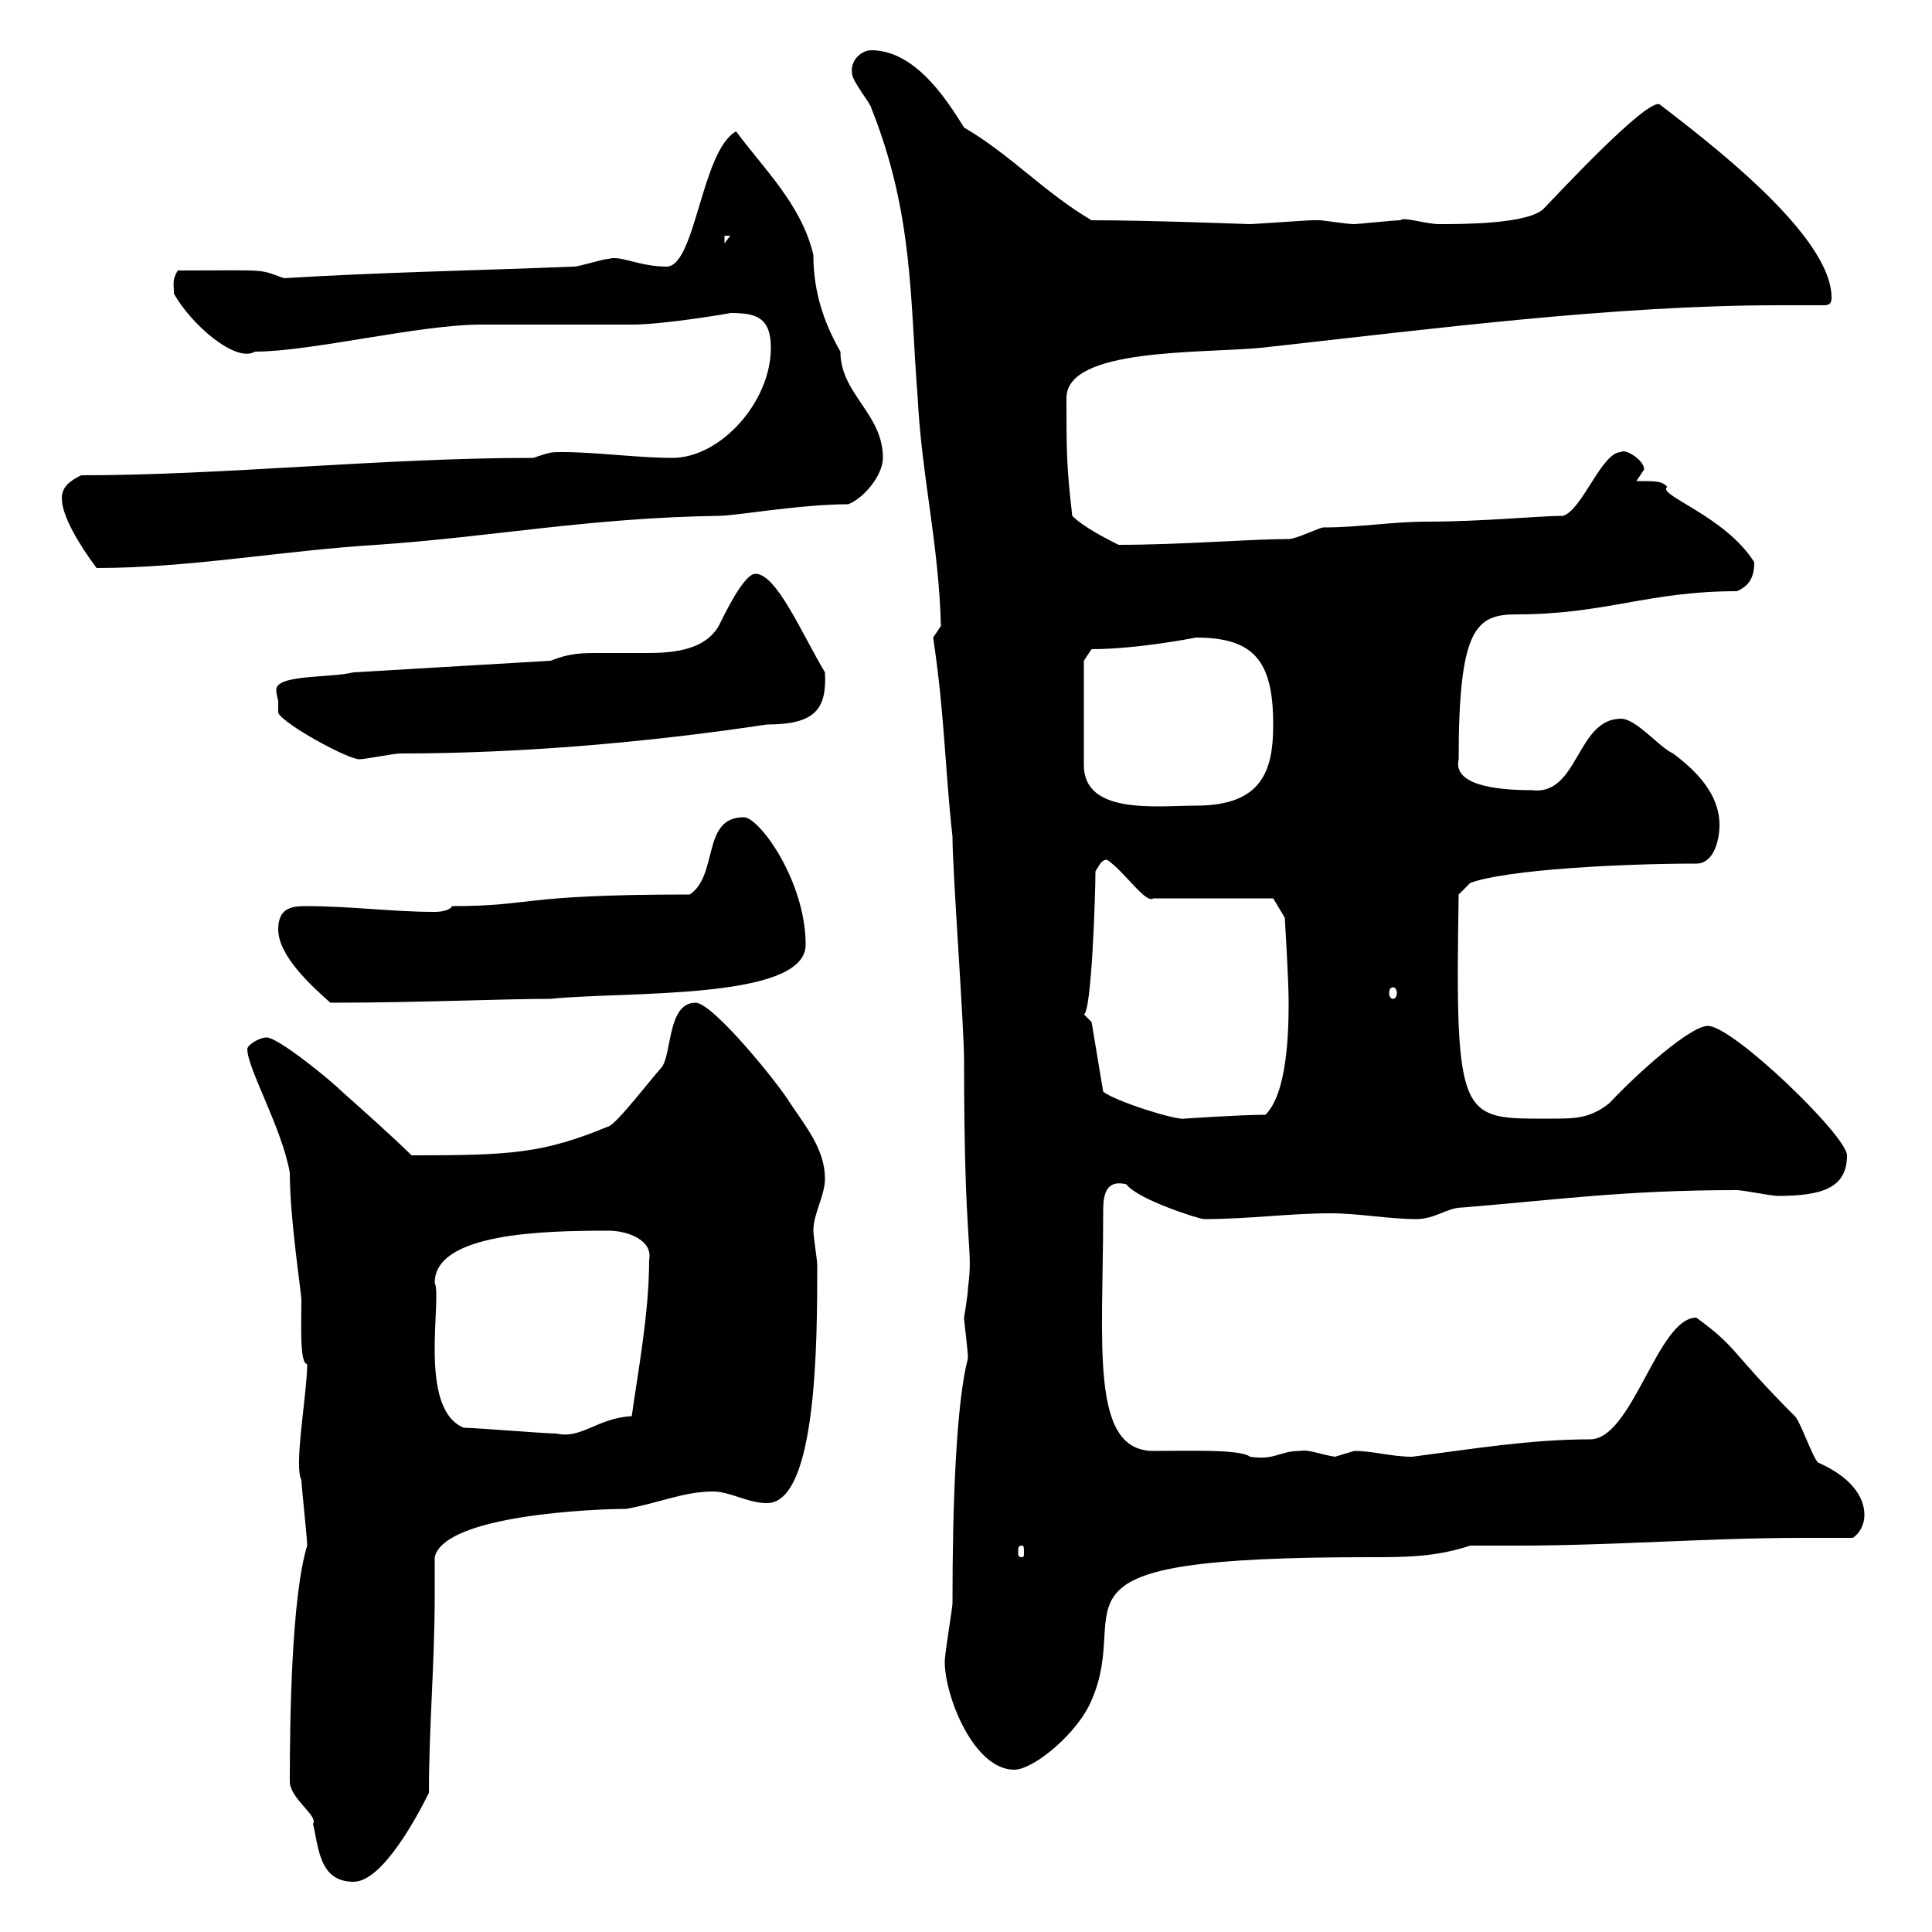 <svg xmlns="http://www.w3.org/2000/svg" xmlns:xlink="http://www.w3.org/1999/xlink" width="300" height="300"><path d="M45 276.60C45 279.30 49.50 282 48.60 283.20C49.50 286.80 49.50 292.20 54.90 292.20C59.40 292.20 64.80 282 66.60 278.40C66.60 268.20 67.50 258.30 67.50 247.80C67.50 246 67.50 243.90 67.50 241.80C69 235.20 92.70 234.30 97.20 234.30C102.30 233.40 106.20 231.60 110.70 231.60C113.40 231.60 116.10 233.40 119.10 233.40C126.90 233.40 126.90 207.90 126.90 196.50C126.90 195.60 126.30 192 126.30 191.10C126.30 188.40 128.10 185.70 128.10 183C128.10 178.50 125.10 174.90 122.70 171.30C120.90 168.30 110.70 155.70 108 155.70C103.50 155.70 104.40 164.10 102.60 165.90C101.70 166.80 95.70 174.60 94.50 174.90C84.30 179.10 79.50 179.40 63.90 179.40C61.20 176.70 55.80 171.90 53.10 169.50C51.30 167.70 43.20 161.10 41.40 161.10C40.20 161.10 38.40 162.30 38.40 162.90C38.40 165.90 43.80 175.20 45 182.10C45 189.30 46.80 200.70 46.80 201.90C46.80 205.50 46.50 211.80 47.70 211.80C47.70 216.30 45.60 227.70 46.80 229.80C46.80 230.70 47.70 238.80 47.70 240C45.30 247.80 45 266.40 45 276.60ZM146.70 258C146.70 263.40 151.20 274.80 157.50 274.80C160.50 274.80 167.40 269.10 169.50 264C176.10 249 159 241.80 212.70 241.80C218.10 241.80 222.90 241.80 228.30 240C230.70 240 233.10 240 235.80 240C250.50 240 265.20 238.80 279.90 238.80C282.60 238.80 285 238.80 287.70 238.80C288.60 238.20 289.50 237 289.50 235.20C289.50 232.20 287.10 229.20 282.30 227.10C281.40 226.20 279.60 220.80 278.70 219.90C268.50 209.70 270 209.40 263.40 204.60C257.40 204.60 253.50 223.50 246.90 223.50C237.60 223.50 228.60 225 219.30 226.20C216 226.20 213.30 225.30 210.30 225.30C210.30 225.30 207.30 226.20 207.30 226.20C205.20 225.90 203.10 225 201.90 225.30C198.60 225.30 198 226.80 194.10 226.20C192.60 225 184.50 225.30 179.10 225.30C169.20 225.30 171.30 208.80 171.30 188.40C171.30 186.30 171.30 183 174.90 183.90C176.70 186.30 186.30 189.30 186.90 189.30C194.10 189.30 200.10 188.40 206.70 188.40C210.90 188.40 215.70 189.30 219.90 189.30C222.90 189.30 224.70 187.50 227.10 187.50C241.80 186.30 252.30 184.80 269.70 184.80C270.60 184.80 275.10 185.70 276 185.70C282.90 185.70 286.80 184.50 286.80 179.40C286.80 176.40 269.10 159.30 265.20 159.30C262.50 159.30 254.40 166.50 249.90 171.30C246.90 173.70 244.50 173.70 240.90 173.70C226.80 173.70 225.90 174.60 226.50 138.90L228.30 137.10C234 135 252 134.10 263.40 134.10C266.10 134.10 267 130.50 267 128.10C267 123.30 263.40 119.70 259.80 117C257.70 116.10 254.10 111.60 251.70 111.60C244.80 111.60 245.10 123.60 237.90 122.70C231.90 122.70 225.60 121.80 226.50 117.90C226.50 97.50 229.20 95.40 235.50 95.40C249.30 95.40 255.90 91.80 269.70 91.80C271.80 90.90 272.40 89.40 272.40 87.30C267.90 80.10 257.10 76.80 258.90 75.60C258 74.70 257.40 74.70 254.10 74.70C254.10 74.70 255.30 72.90 255.30 72.90C255.30 71.40 252.30 69.60 251.70 70.20C248.70 70.20 245.70 79.20 242.70 80.10C239.10 80.10 230.10 81 221.70 81C216 81 211.20 81.90 205.50 81.90C204.90 81.90 201.30 83.70 200.10 83.70C194.10 83.70 183.60 84.60 173.70 84.60C171.90 83.70 168.30 81.90 166.50 80.10C165.60 72.30 165.60 70.20 165.60 61.80C165.60 54 186.30 54.90 195.90 54C222.90 51 250.80 47.40 276.30 47.40C278.70 47.40 281.10 47.40 283.20 47.40C284.10 47.40 284.40 47.10 284.40 46.20C284.40 36.60 265.50 22.20 257.70 16.20C255.60 15.30 241.20 30.90 239.70 32.40C237.30 34.80 227.10 34.80 223.50 34.80C221.40 34.80 217.80 33.60 217.50 34.20C216.30 34.20 210.90 34.80 210.30 34.80C209.10 34.80 205.50 34.20 204.90 34.20C203.70 34.20 203.70 34.20 203.70 34.20C203.10 34.20 194.70 34.80 194.10 34.80C193.50 34.80 178.80 34.20 169.50 34.20C162.30 30 156.90 24 149.70 19.80C147.60 16.50 142.50 7.80 135.30 7.80C133.80 7.80 132 9.30 132.30 11.40C132.30 12.60 135.30 16.20 135.30 16.80C141.90 33.30 141.30 46.80 142.50 61.80C143.10 73.80 145.80 84.60 146.10 97.20C146.10 97.20 144.90 99 144.90 99C146.70 111 146.70 119.10 147.90 129.90C147.90 135.30 149.70 159.30 149.70 164.70C149.70 195 151.20 193.20 150.30 200.10C150.30 201 149.70 204.60 149.70 204.60C149.70 205.20 150.30 209.70 150.30 210.90C148.50 217.80 147.90 233.10 147.90 249C147.90 249.60 146.70 256.80 146.70 258ZM158.70 240C159 240 159 240.30 159 241.20C159 241.50 159 241.80 158.70 241.80C158.10 241.80 158.10 241.50 158.10 241.20C158.10 240.30 158.10 240 158.70 240ZM72 221.70C64.80 218.70 68.70 201.60 67.50 199.20C67.50 191.40 84.60 191.10 94.50 191.10C97.50 191.10 101.40 192.60 100.80 195.60C100.80 204 99 213.30 98.10 219.90C92.70 220.20 90.30 223.50 86.40 222.60C84.60 222.60 73.80 221.70 72 221.70ZM169.50 158.70C169.50 158.70 168.30 157.50 168.30 157.50C169.50 157.20 170.10 138.90 170.10 135.30C170.70 134.40 171 133.50 171.90 133.50C174.60 135.30 177.90 140.40 179.10 139.50L197.70 139.50L199.50 142.50C199.50 142.50 200.10 152.10 200.10 155.70C200.10 160.80 199.80 169.80 196.50 173.10C192.60 173.10 183.90 173.70 183.90 173.70C182.70 174 173.10 171 171.30 169.50ZM43.20 144.30C43.20 148.50 48.60 153.30 51.30 155.70C65.10 155.70 78 155.10 85.50 155.10C96.90 153.90 125.10 155.40 125.10 146.70C125.10 136.80 117.90 126.90 115.50 126.90C108.90 126.90 111.60 135.90 107.10 138.90C80.10 138.90 83.10 140.70 70.20 140.70C69.90 141.30 68.70 141.60 67.50 141.60C60.90 141.60 54.60 140.70 47.40 140.70C45.30 140.70 43.20 141 43.20 144.30ZM216.30 153.30C216.60 153.30 216.90 153.60 216.90 154.20C216.90 154.80 216.60 155.10 216.30 155.10C216 155.10 215.70 154.80 215.70 154.20C215.70 153.60 216 153.30 216.30 153.30ZM168.30 108.90C168.30 108 168.30 102.60 168.30 102.60L169.50 100.80C176.70 100.80 185.70 99 185.70 99C194.70 99 197.70 102.60 197.70 112.50C197.70 119.40 196.20 125.10 185.70 125.10C179.70 125.10 168.30 126.60 168.30 118.80C168.30 117.90 168.30 111.60 168.30 108.90ZM43.20 108.90C43.20 108.90 43.20 110.70 43.20 110.70C44.10 112.50 54 117.90 55.80 117.90C56.70 117.90 61.20 117 62.10 117C81.30 117 101.10 115.20 119.10 112.50C126.60 112.50 128.40 110.10 128.10 104.40C124.50 98.40 120.60 89.10 117.30 89.10C115.50 89.10 112.50 95.40 111.60 97.20C109.50 100.80 105 101.40 100.50 101.40C97.80 101.40 95.40 101.40 93.30 101.40C90.30 101.40 88.50 101.40 85.50 102.60L54.90 104.40C51.30 105.30 42.90 104.70 42.90 107.10C42.90 108 43.20 108.60 43.20 108.90ZM9.60 77.40C9.60 80.10 12.30 84.60 15 88.20C29.40 88.20 43.80 85.50 58.50 84.60C76.20 83.40 91.50 80.40 111.60 80.10C114.30 80.10 124.20 78.30 131.70 78.30C134.10 77.40 137.10 73.80 137.10 71.10C137.10 64.20 130.50 61.20 130.50 54.60C128.10 50.40 126.30 45.60 126.30 39.60C124.50 31.80 118.50 26.10 114.30 20.40C108.90 23.40 108 41.40 103.50 41.40C99.30 41.40 96.30 39.60 94.50 40.20C93.60 40.20 90 41.40 89.10 41.40C74.10 42 58.50 42.30 44.10 43.20C39.90 41.70 42 42 27.60 42C26.70 43.50 27 44.10 27 45.60C29.70 50.40 36.60 56.40 39.60 54.60C48.30 54.60 65.10 50.40 74.70 50.40C77.40 50.40 95.40 50.40 98.10 50.40C103.20 50.40 113.70 48.60 113.40 48.60C117.30 48.60 119.70 49.20 119.70 54C119.70 62.40 111.90 71.10 104.40 71.10C99 71.10 92.70 70.20 87.30 70.20C85.50 70.20 85.50 70.20 82.80 71.10C59.40 71.10 34.80 73.80 12.60 73.80C10.80 74.70 9.60 75.60 9.60 77.40ZM112.50 36.60L113.40 36.60L112.50 37.80Z"/></svg>